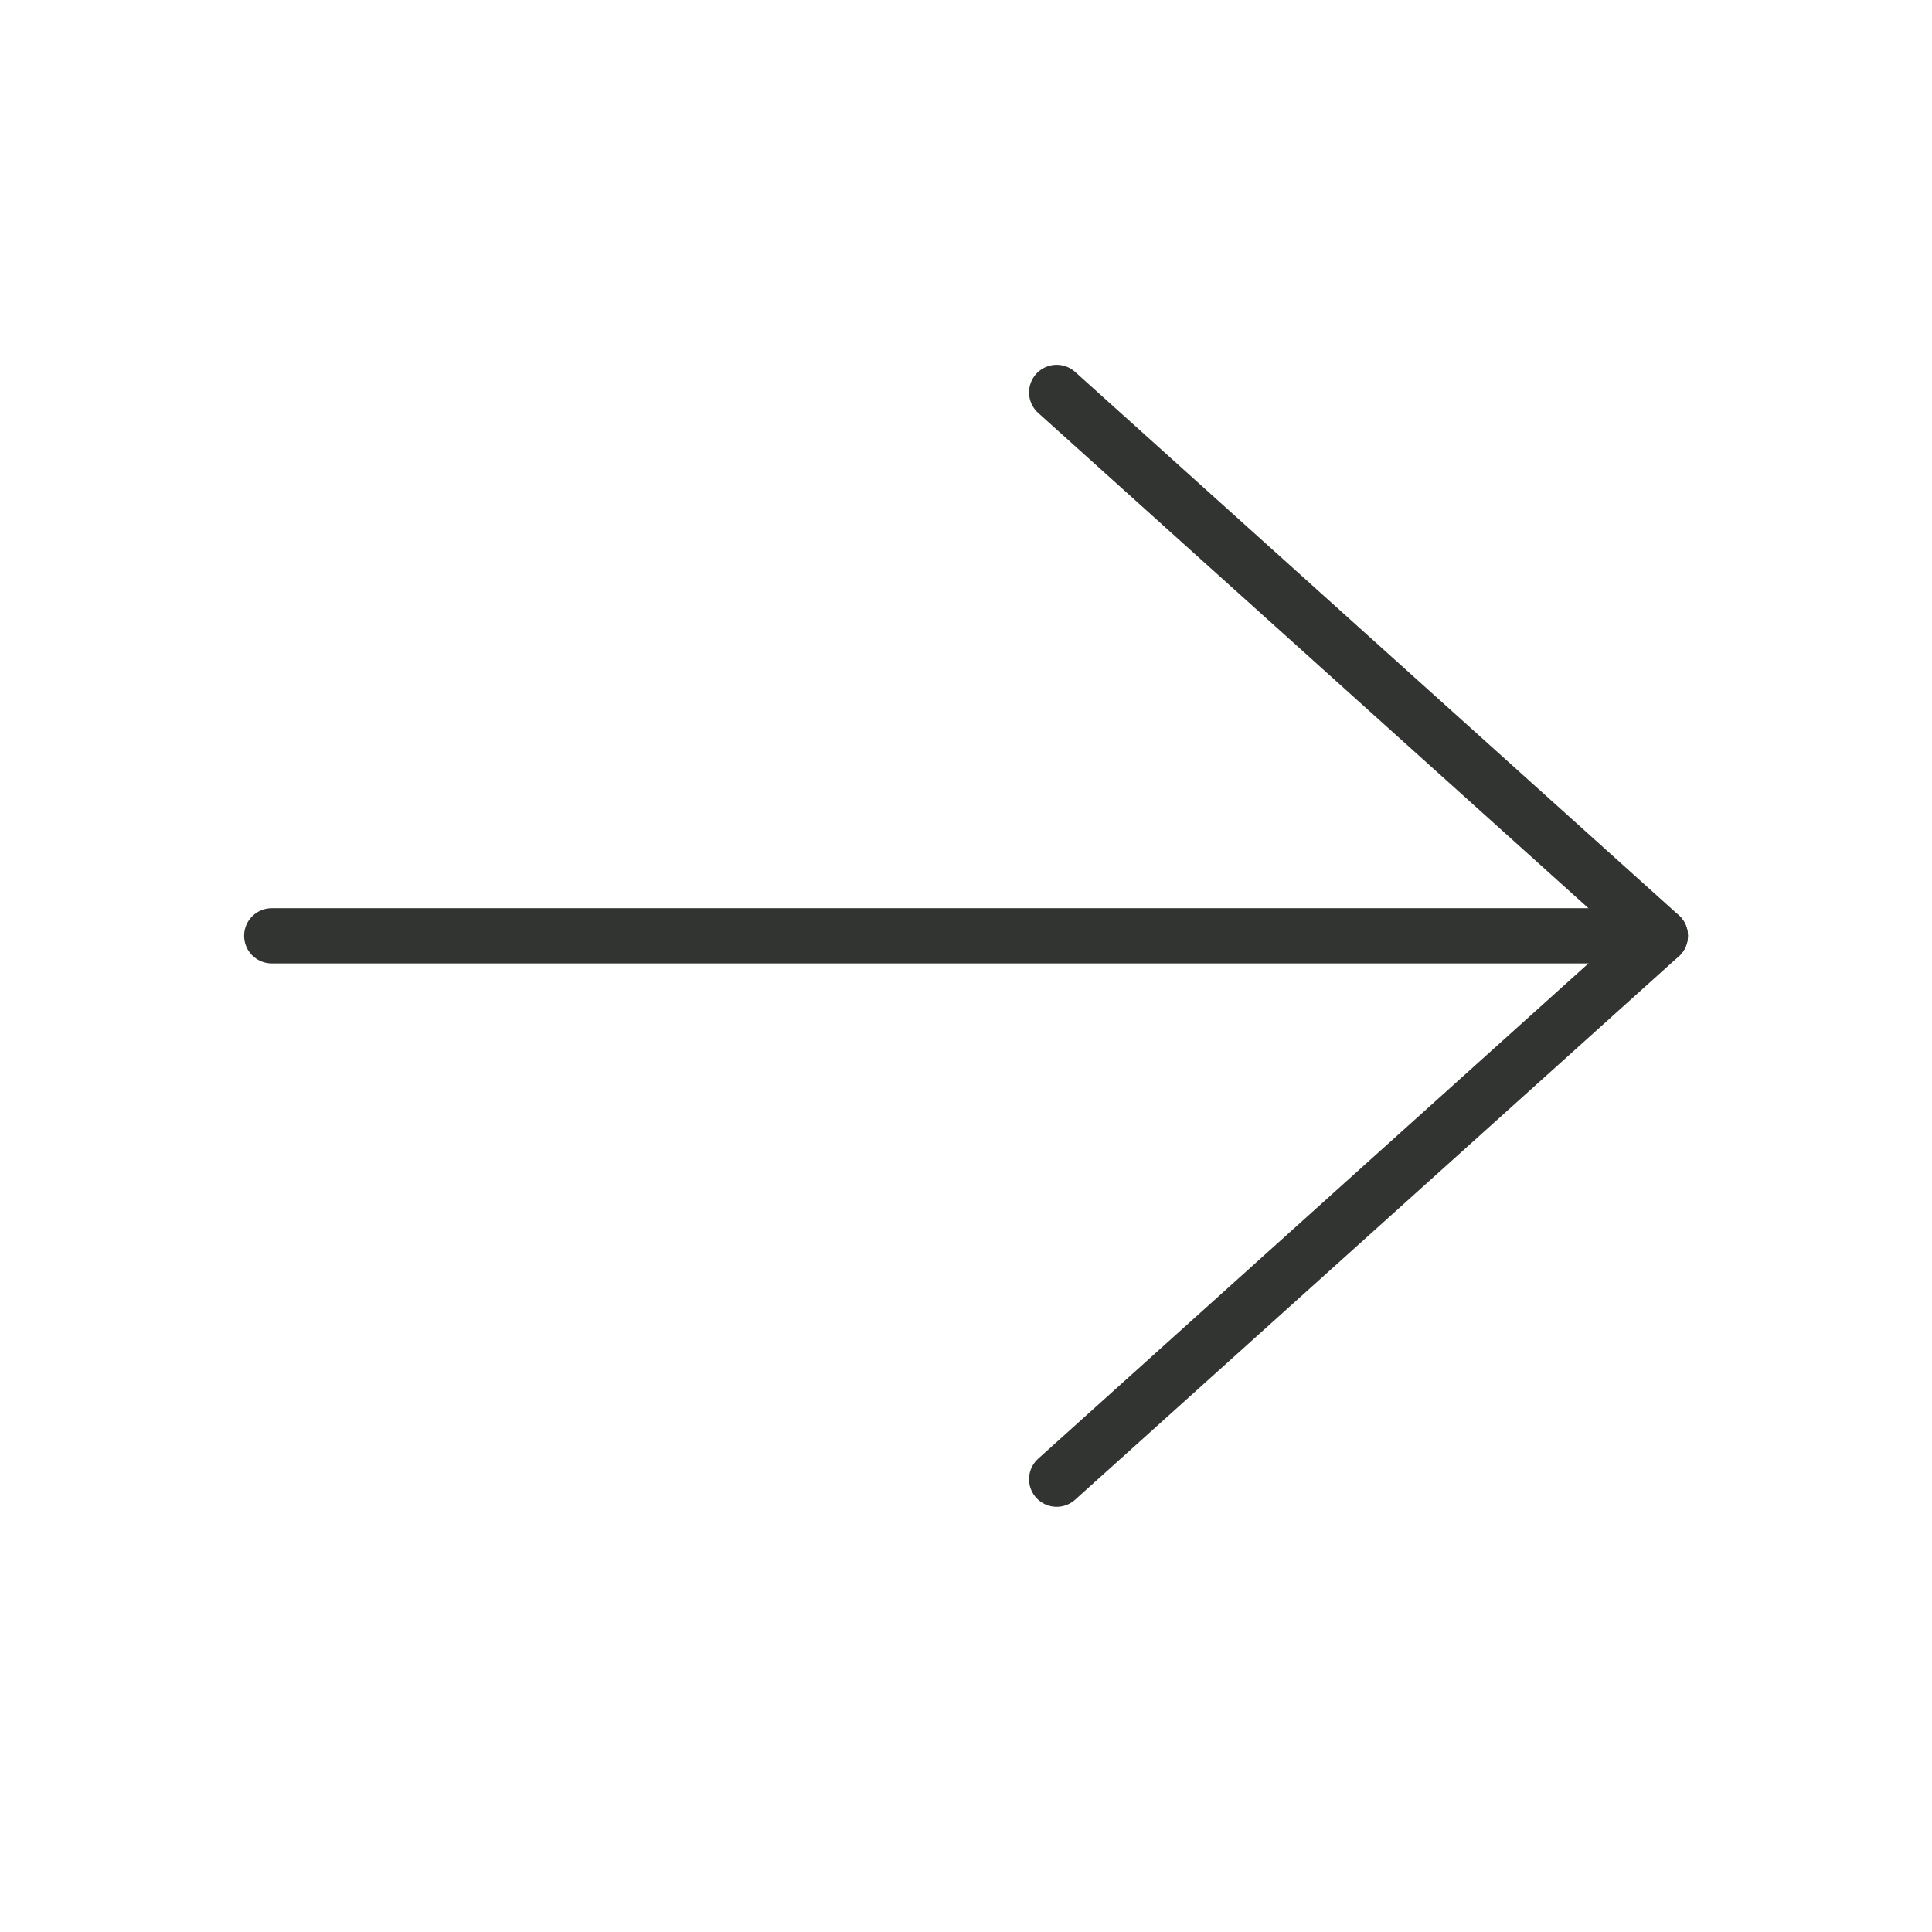 <svg xmlns="http://www.w3.org/2000/svg" width="35" height="35" viewBox="0 0 35 35" fill="none"><g id="arrow 1"><g id="layer1"><g id="g6016"><path id="path6014" d="M19.142 7.109L30.079 16.953L19.142 26.797" stroke="#323432" stroke-linecap="round" stroke-linejoin="round"></path></g><path id="path6018" d="M30.078 16.953L4.922 16.953" stroke="#323432" stroke-linecap="round"></path></g></g></svg>